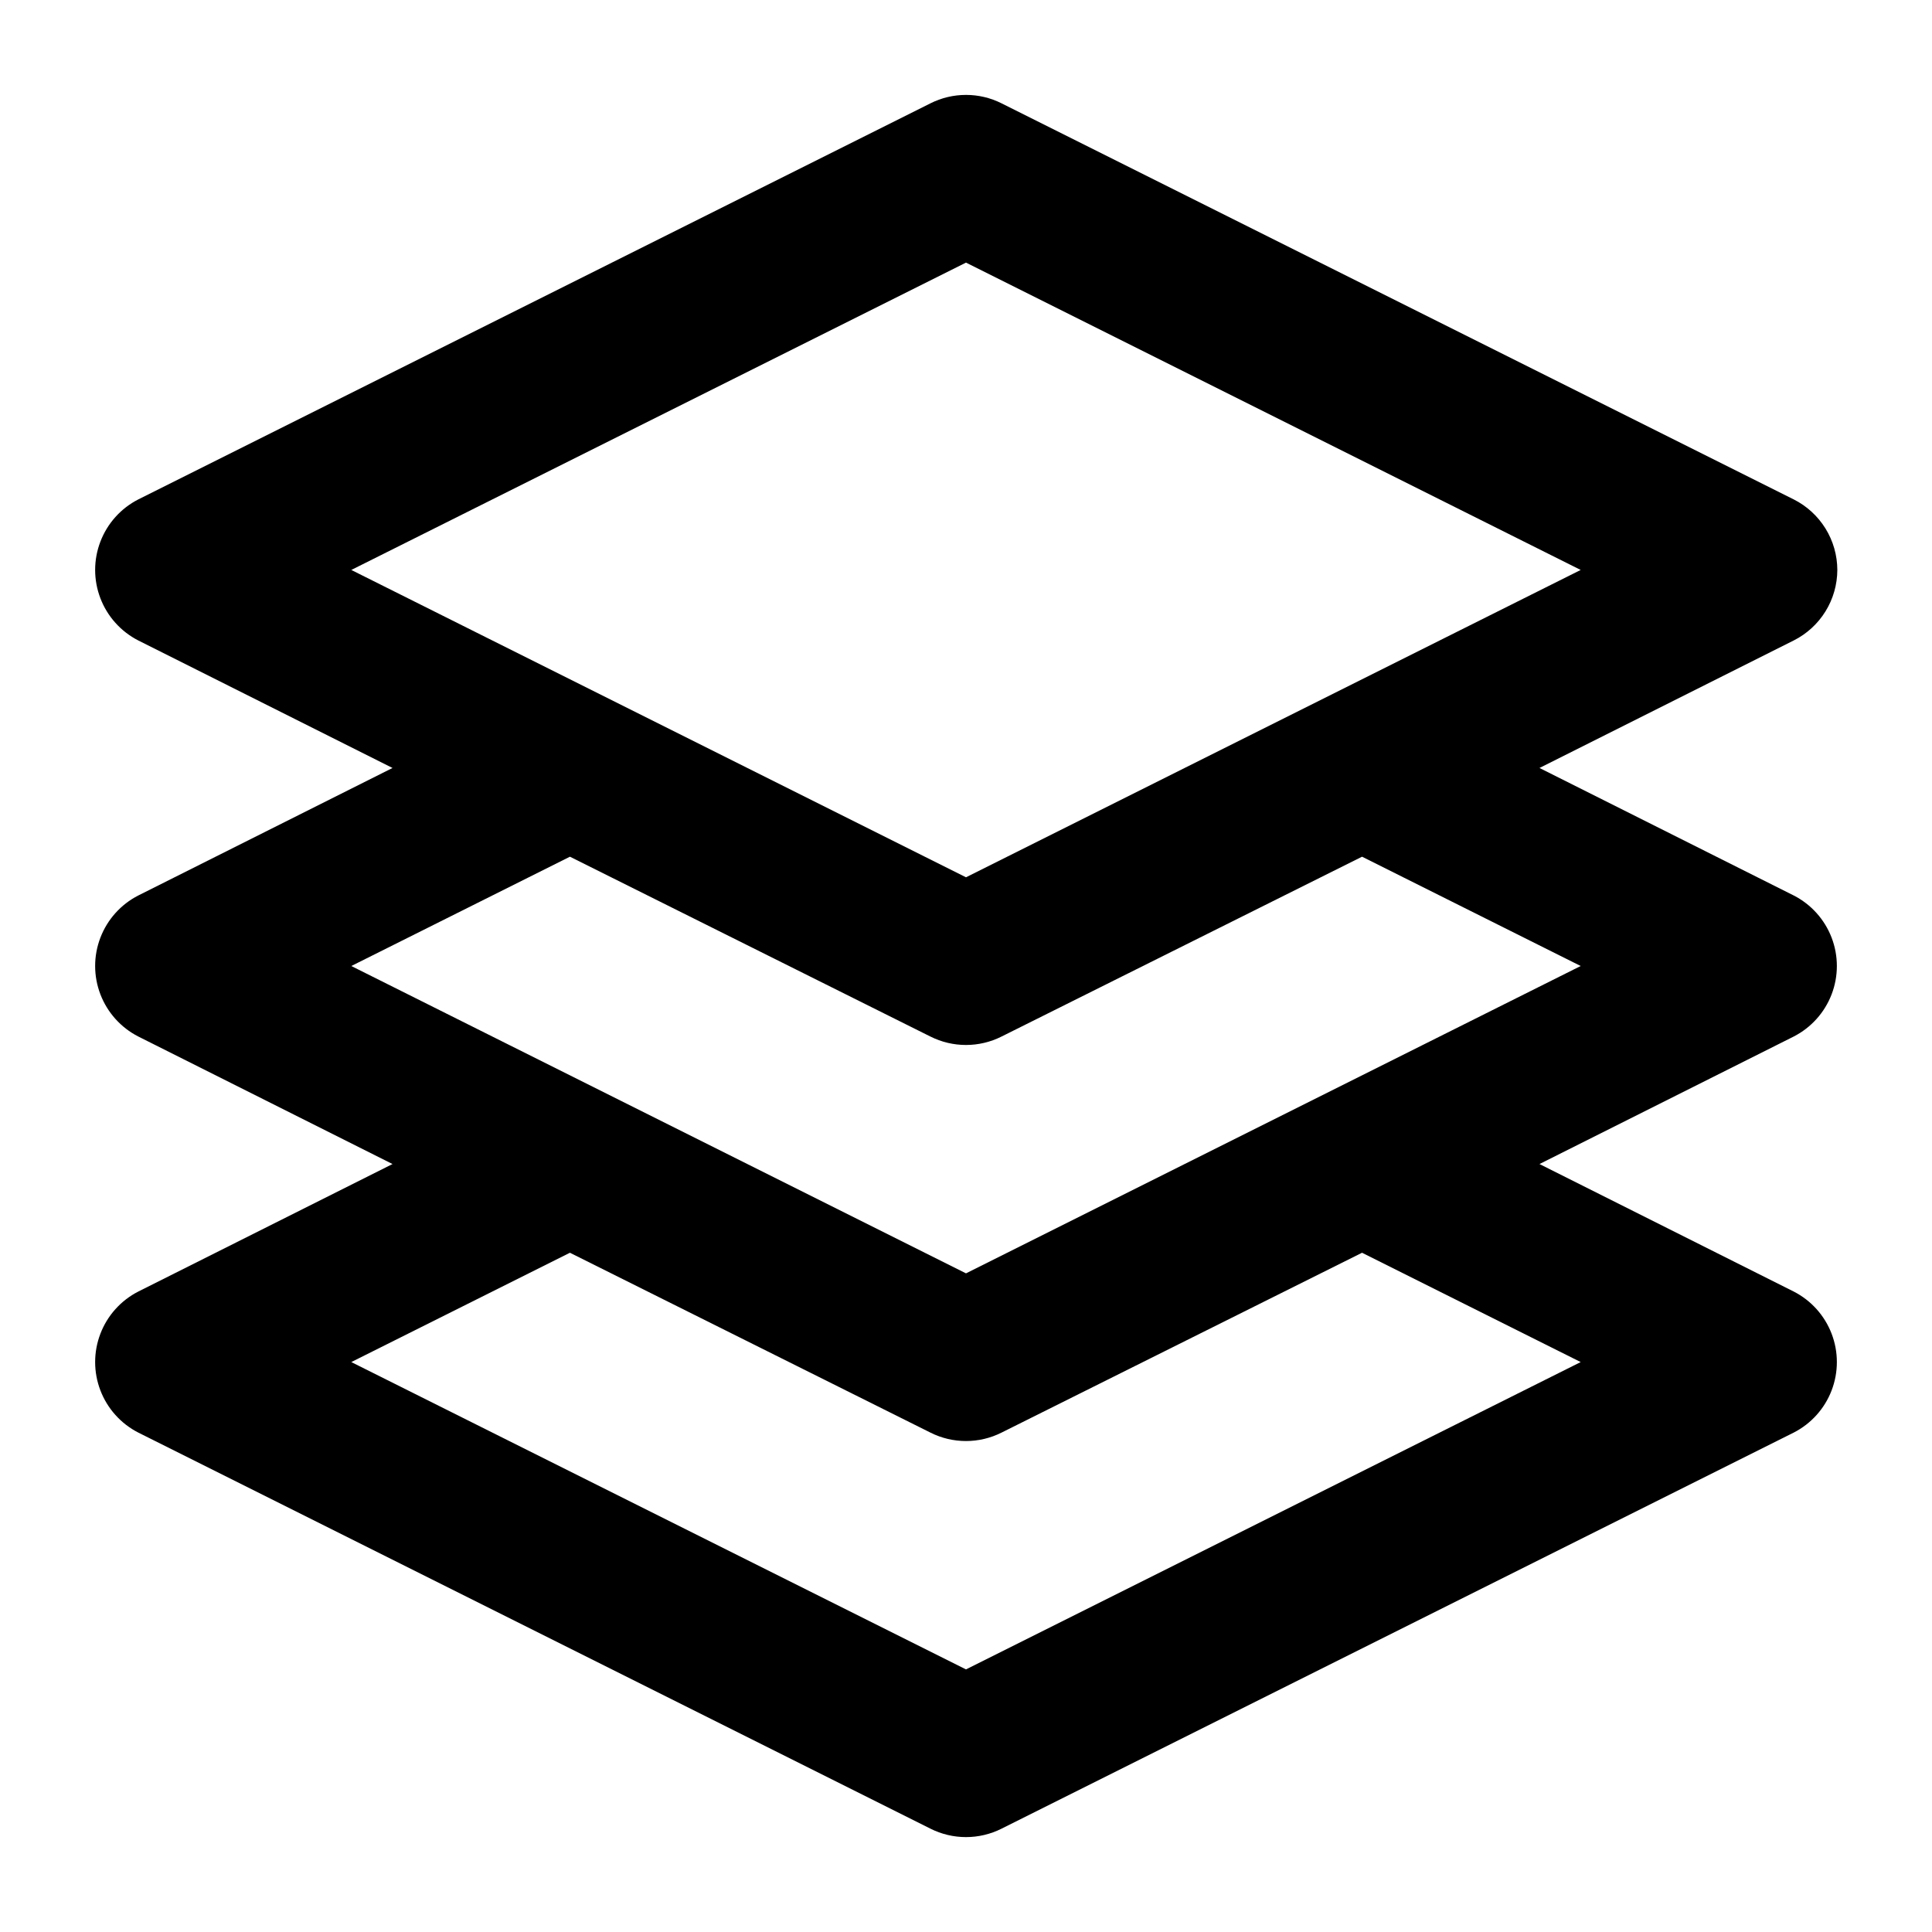 <?xml version="1.0" encoding="UTF-8"?>
<!-- Uploaded to: ICON Repo, www.iconrepo.com, Generator: ICON Repo Mixer Tools -->
<svg fill="#000000" width="800px" height="800px" version="1.1" viewBox="144 144 512 512" xmlns="http://www.w3.org/2000/svg">
 <path d="m630.91 295.04c-0.012-3.879-1.094-7.676-3.133-10.973-2.039-3.297-4.949-5.965-8.41-7.711l-209.92-104.96c-5.941-2.992-12.953-2.992-18.895 0l-209.92 104.96h0.004c-4.609 2.359-8.18 6.34-10.031 11.176-1.855 4.832-1.855 10.18 0 15.016 1.852 4.836 5.422 8.812 10.031 11.176l67.383 33.797-67.383 33.797c-4.609 2.359-8.18 6.34-10.031 11.172-1.855 4.836-1.855 10.184 0 15.02 1.852 4.832 5.422 8.812 10.031 11.172l67.383 33.801-67.383 33.797c-4.609 2.359-8.18 6.34-10.031 11.172-1.855 4.836-1.855 10.184 0 15.02 1.852 4.832 5.422 8.812 10.031 11.172l209.92 104.96h-0.004c5.941 2.996 12.953 2.996 18.895 0l209.92-104.96c4.606-2.359 8.18-6.34 10.031-11.172 1.852-4.836 1.852-10.184 0-15.02-1.852-4.832-5.426-8.812-10.031-11.172l-67.387-33.797 67.383-33.797 0.004-0.004c4.606-2.359 8.18-6.34 10.031-11.172 1.852-4.836 1.852-10.184 0-15.02-1.852-4.832-5.426-8.812-10.031-11.172l-67.387-33.797 67.383-33.797h0.004c3.461-1.746 6.371-4.414 8.41-7.711 2.039-3.301 3.121-7.098 3.133-10.973zm-68.012 209.92-162.9 81.449-162.9-81.449 57.938-28.969 95.516 47.652h-0.004c5.941 2.996 12.953 2.996 18.895 0l95.512-47.652zm0-104.96-162.9 81.453-162.9-81.449 57.938-28.969 95.516 47.652-0.004-0.004c5.941 2.996 12.953 2.996 18.895 0l95.512-47.648zm-162.9-23.508-162.9-81.449 162.9-81.449 162.9 81.449z"/>
</svg>